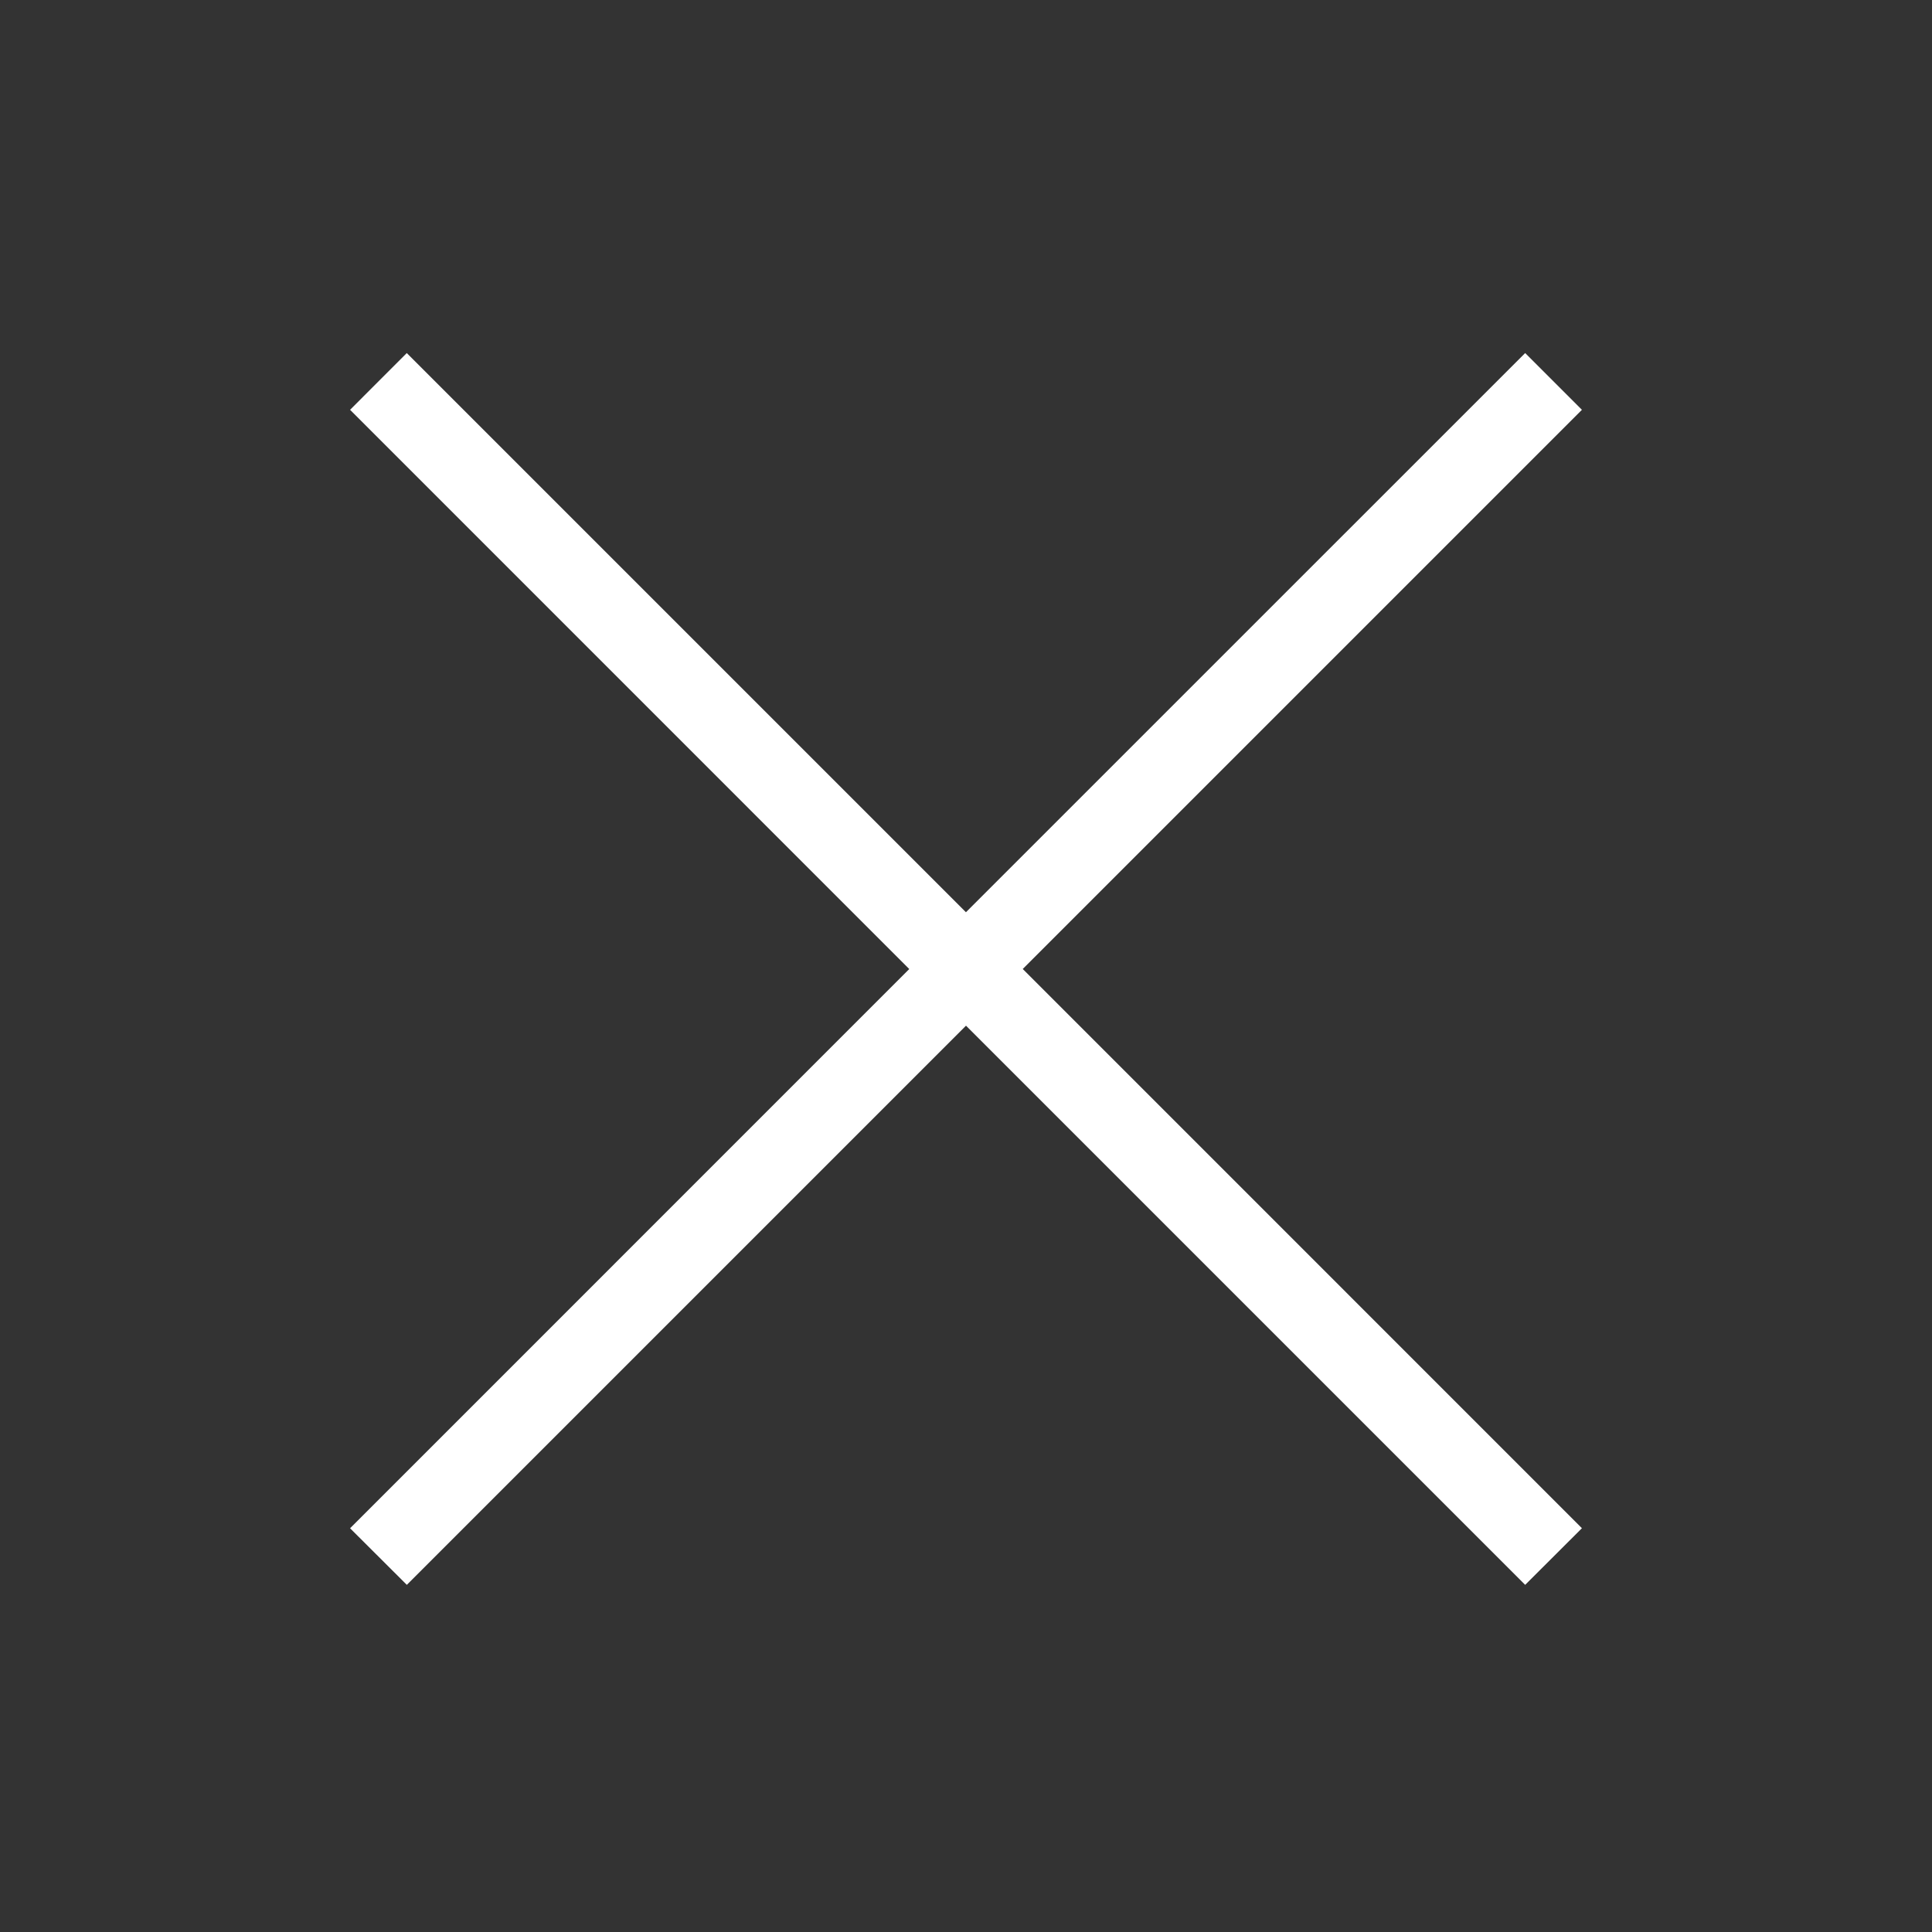 <?xml version="1.0" encoding="utf-8"?>
<!-- Generator: Adobe Illustrator 15.1.0, SVG Export Plug-In  -->
<!DOCTYPE svg PUBLIC "-//W3C//DTD SVG 1.1//EN" "http://www.w3.org/Graphics/SVG/1.1/DTD/svg11.dtd">
<svg version="1.1"
	 xmlns="http://www.w3.org/2000/svg" xmlns:xlink="http://www.w3.org/1999/xlink" xmlns:a="http://ns.adobe.com/AdobeSVGViewerExtensions/3.0/"
	 x="0px" y="0px" width="35px" height="35px" viewBox="-6.342 -6.396 35 35" enable-background="new -6.342 -6.396 35 35"
	 xml:space="preserve">
<rect x="-6.342" y="-6.396" width="35" height="35" fill="#333333" stroke="none"/>
<defs>
</defs>
<path fill="#FFFFFF" d="M1.027,0l10.13,10.13L21.288,0l1.028,1.028l-10.13,10.13l10.13,10.131l-1.028,1.026l-10.13-10.13
	l-10.13,10.13L0,21.29l10.13-10.131L0,1.028L1.027,0z"/>
</svg>
